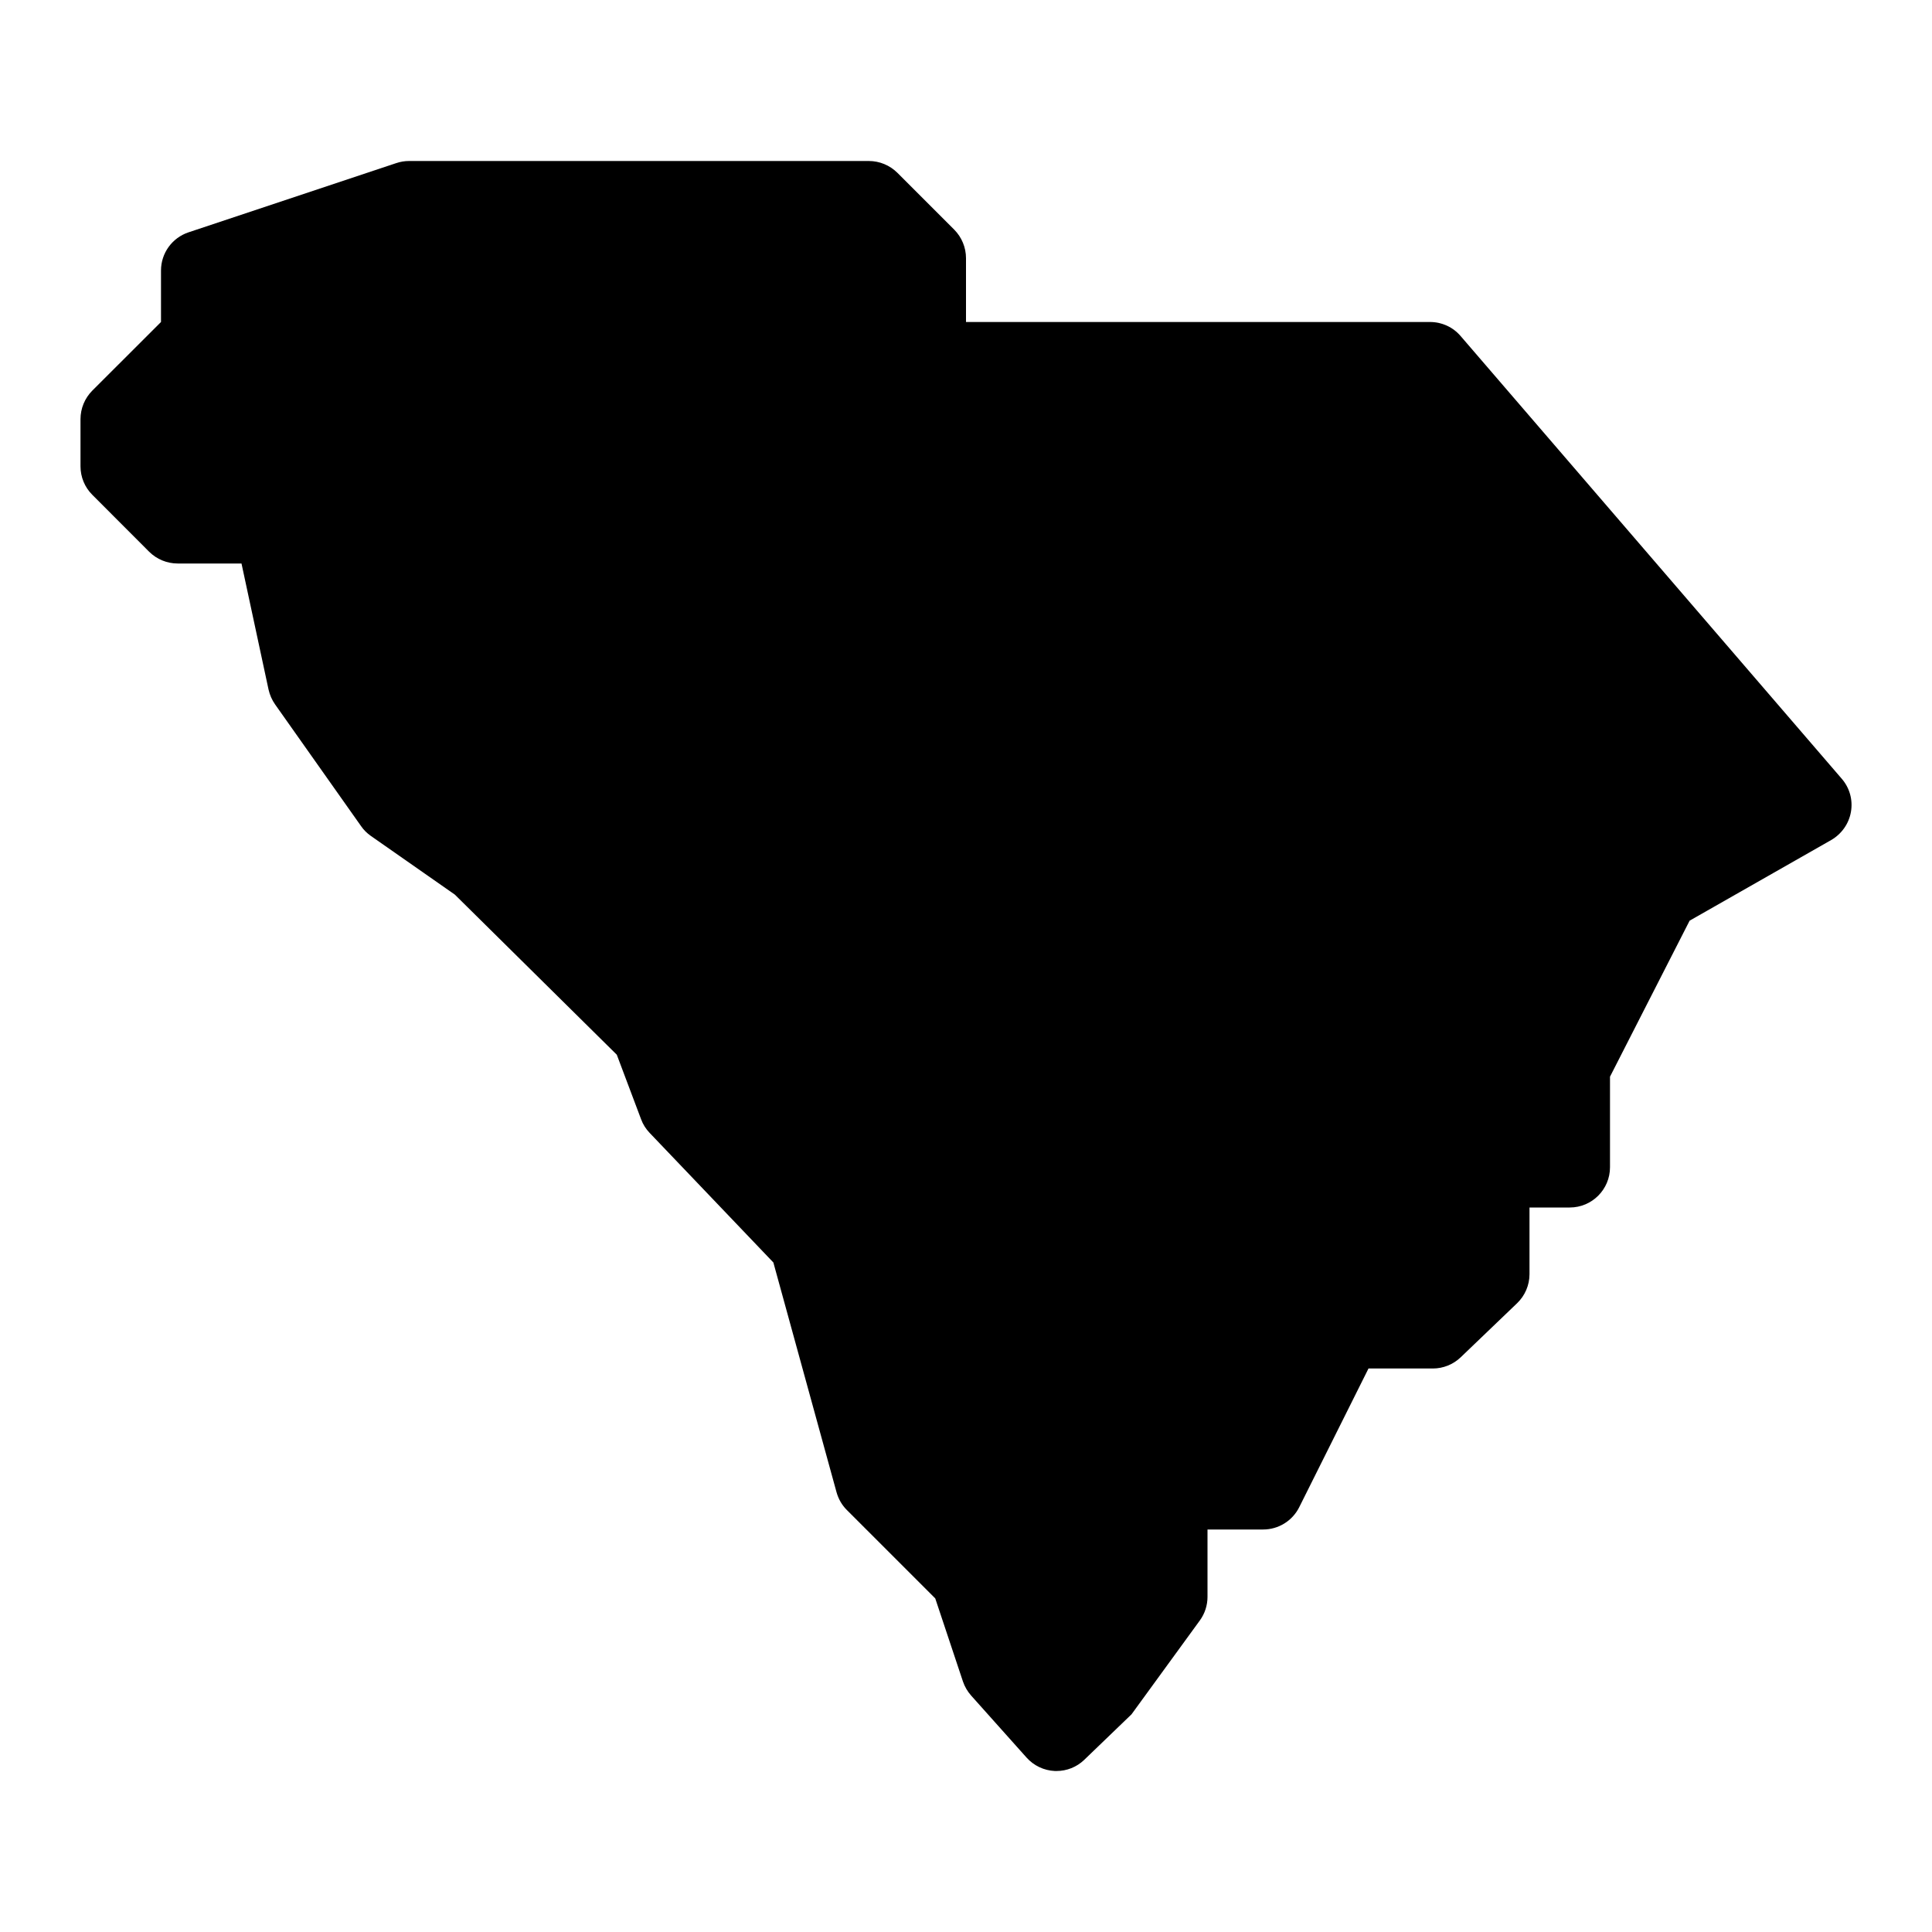 <?xml version="1.0"?><svg fill="#000000" xmlns="http://www.w3.org/2000/svg"  viewBox="0 0 24 24" width="24px" height="24px">    <path d="M13.125,22c-0.007,0-0.015,0-0.021,0c-0.135-0.006-0.262-0.066-0.352-0.167l-0.688-0.77c-0.045-0.051-0.08-0.11-0.102-0.175 l-0.344-1.032l-1.097-1.097c-0.062-0.061-0.105-0.137-0.129-0.221l-0.785-2.855l-1.537-1.61c-0.047-0.049-0.083-0.106-0.106-0.169 l-0.302-0.802l-2.012-1.989l-1.046-0.731c-0.046-0.033-0.087-0.073-0.119-0.12L3.417,8.75C3.378,8.695,3.351,8.632,3.336,8.566L3,7 H2.207c-0.133,0-0.26-0.053-0.354-0.146L1.146,6.146C1.053,6.053,1,5.926,1,5.793V5.207c0-0.133,0.053-0.26,0.146-0.354L2,4V3.36 c0-0.215,0.138-0.406,0.342-0.474l2.581-0.86C4.974,2.009,5.027,2,5.081,2h5.712c0.133,0,0.26,0.053,0.354,0.146l0.707,0.707 C11.947,2.947,12,3.074,12,3.207V4h5.765c0.146,0,0.284,0.063,0.379,0.174l4.735,5.5c0.098,0.113,0.14,0.264,0.114,0.411 c-0.025,0.147-0.116,0.275-0.245,0.35l-1.759,1.002L20,13.375V14.5c0,0.276-0.224,0.5-0.5,0.5H19v0.828 c0,0.136-0.056,0.267-0.154,0.361l-0.701,0.672C18.052,16.95,17.928,17,17.799,17H17l-0.861,1.724 C16.054,18.893,15.881,19,15.691,19H15v0.837c0,0.105-0.033,0.208-0.096,0.294l-0.848,1.165l-0.589,0.567 C13.375,21.951,13.252,22,13.125,22z"/></svg>